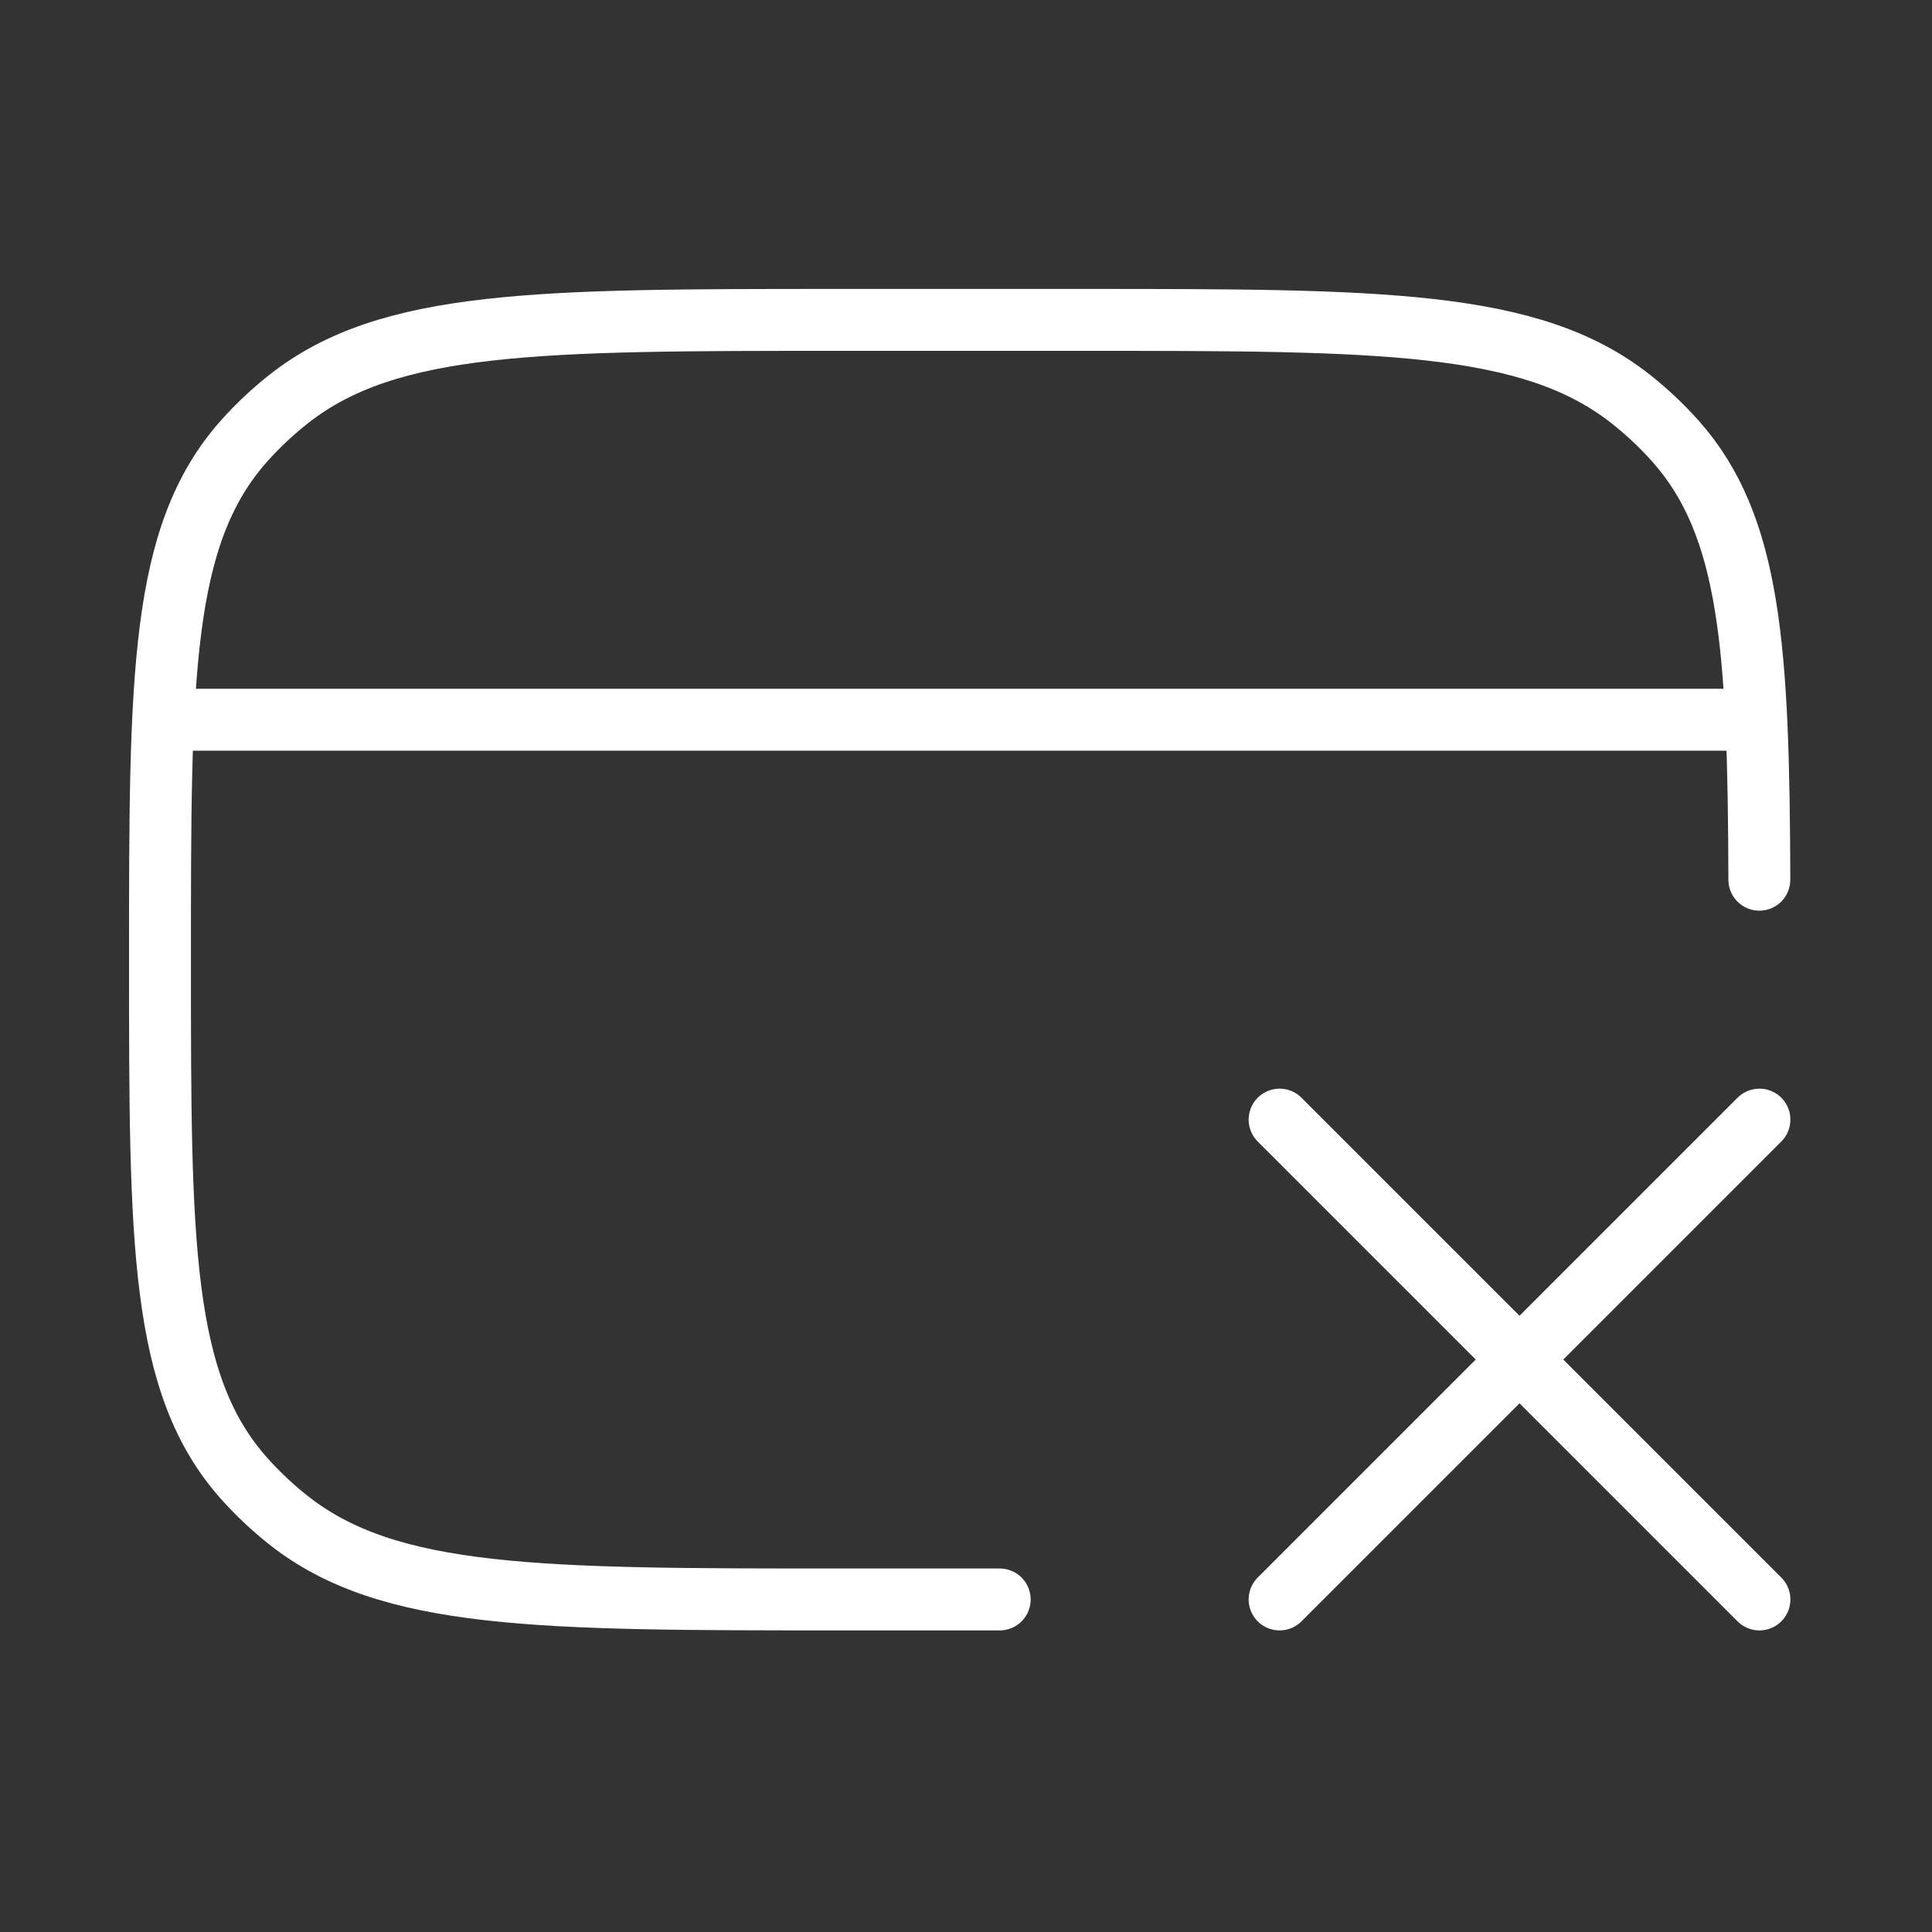 <svg width="47" height="47" viewBox="0 0 47 47" fill="none" xmlns="http://www.w3.org/2000/svg">
<rect x="0" y="0" width="47" height="47" fill="#333333" stroke="none"/>
<path d="M24.32 38.91H20.429C13.116 38.91 9.46 38.91 7.019 36.983C6.629 36.674 6.268 36.334 5.94 35.967C3.892 33.67 3.892 30.229 3.892 23.346C3.892 16.464 3.892 13.023 5.94 10.725C6.268 10.358 6.629 10.018 7.019 9.71C9.46 7.782 13.116 7.782 20.429 7.782H26.265C33.578 7.782 37.234 7.782 39.675 9.71C40.065 10.018 40.426 10.358 40.754 10.725C42.599 12.795 42.782 15.794 42.8 21.401" stroke="white" stroke-width="1.506" stroke-linecap="round" stroke-linejoin="round"/>
<path d="M3.892 17.509H42.802" stroke="white" stroke-width="1.506" stroke-linejoin="round"/>
<path d="M42.802 27.237L31.129 38.91M42.802 38.91L31.129 27.237" stroke="white" stroke-width="1.506" stroke-linecap="round"/>
</svg>
